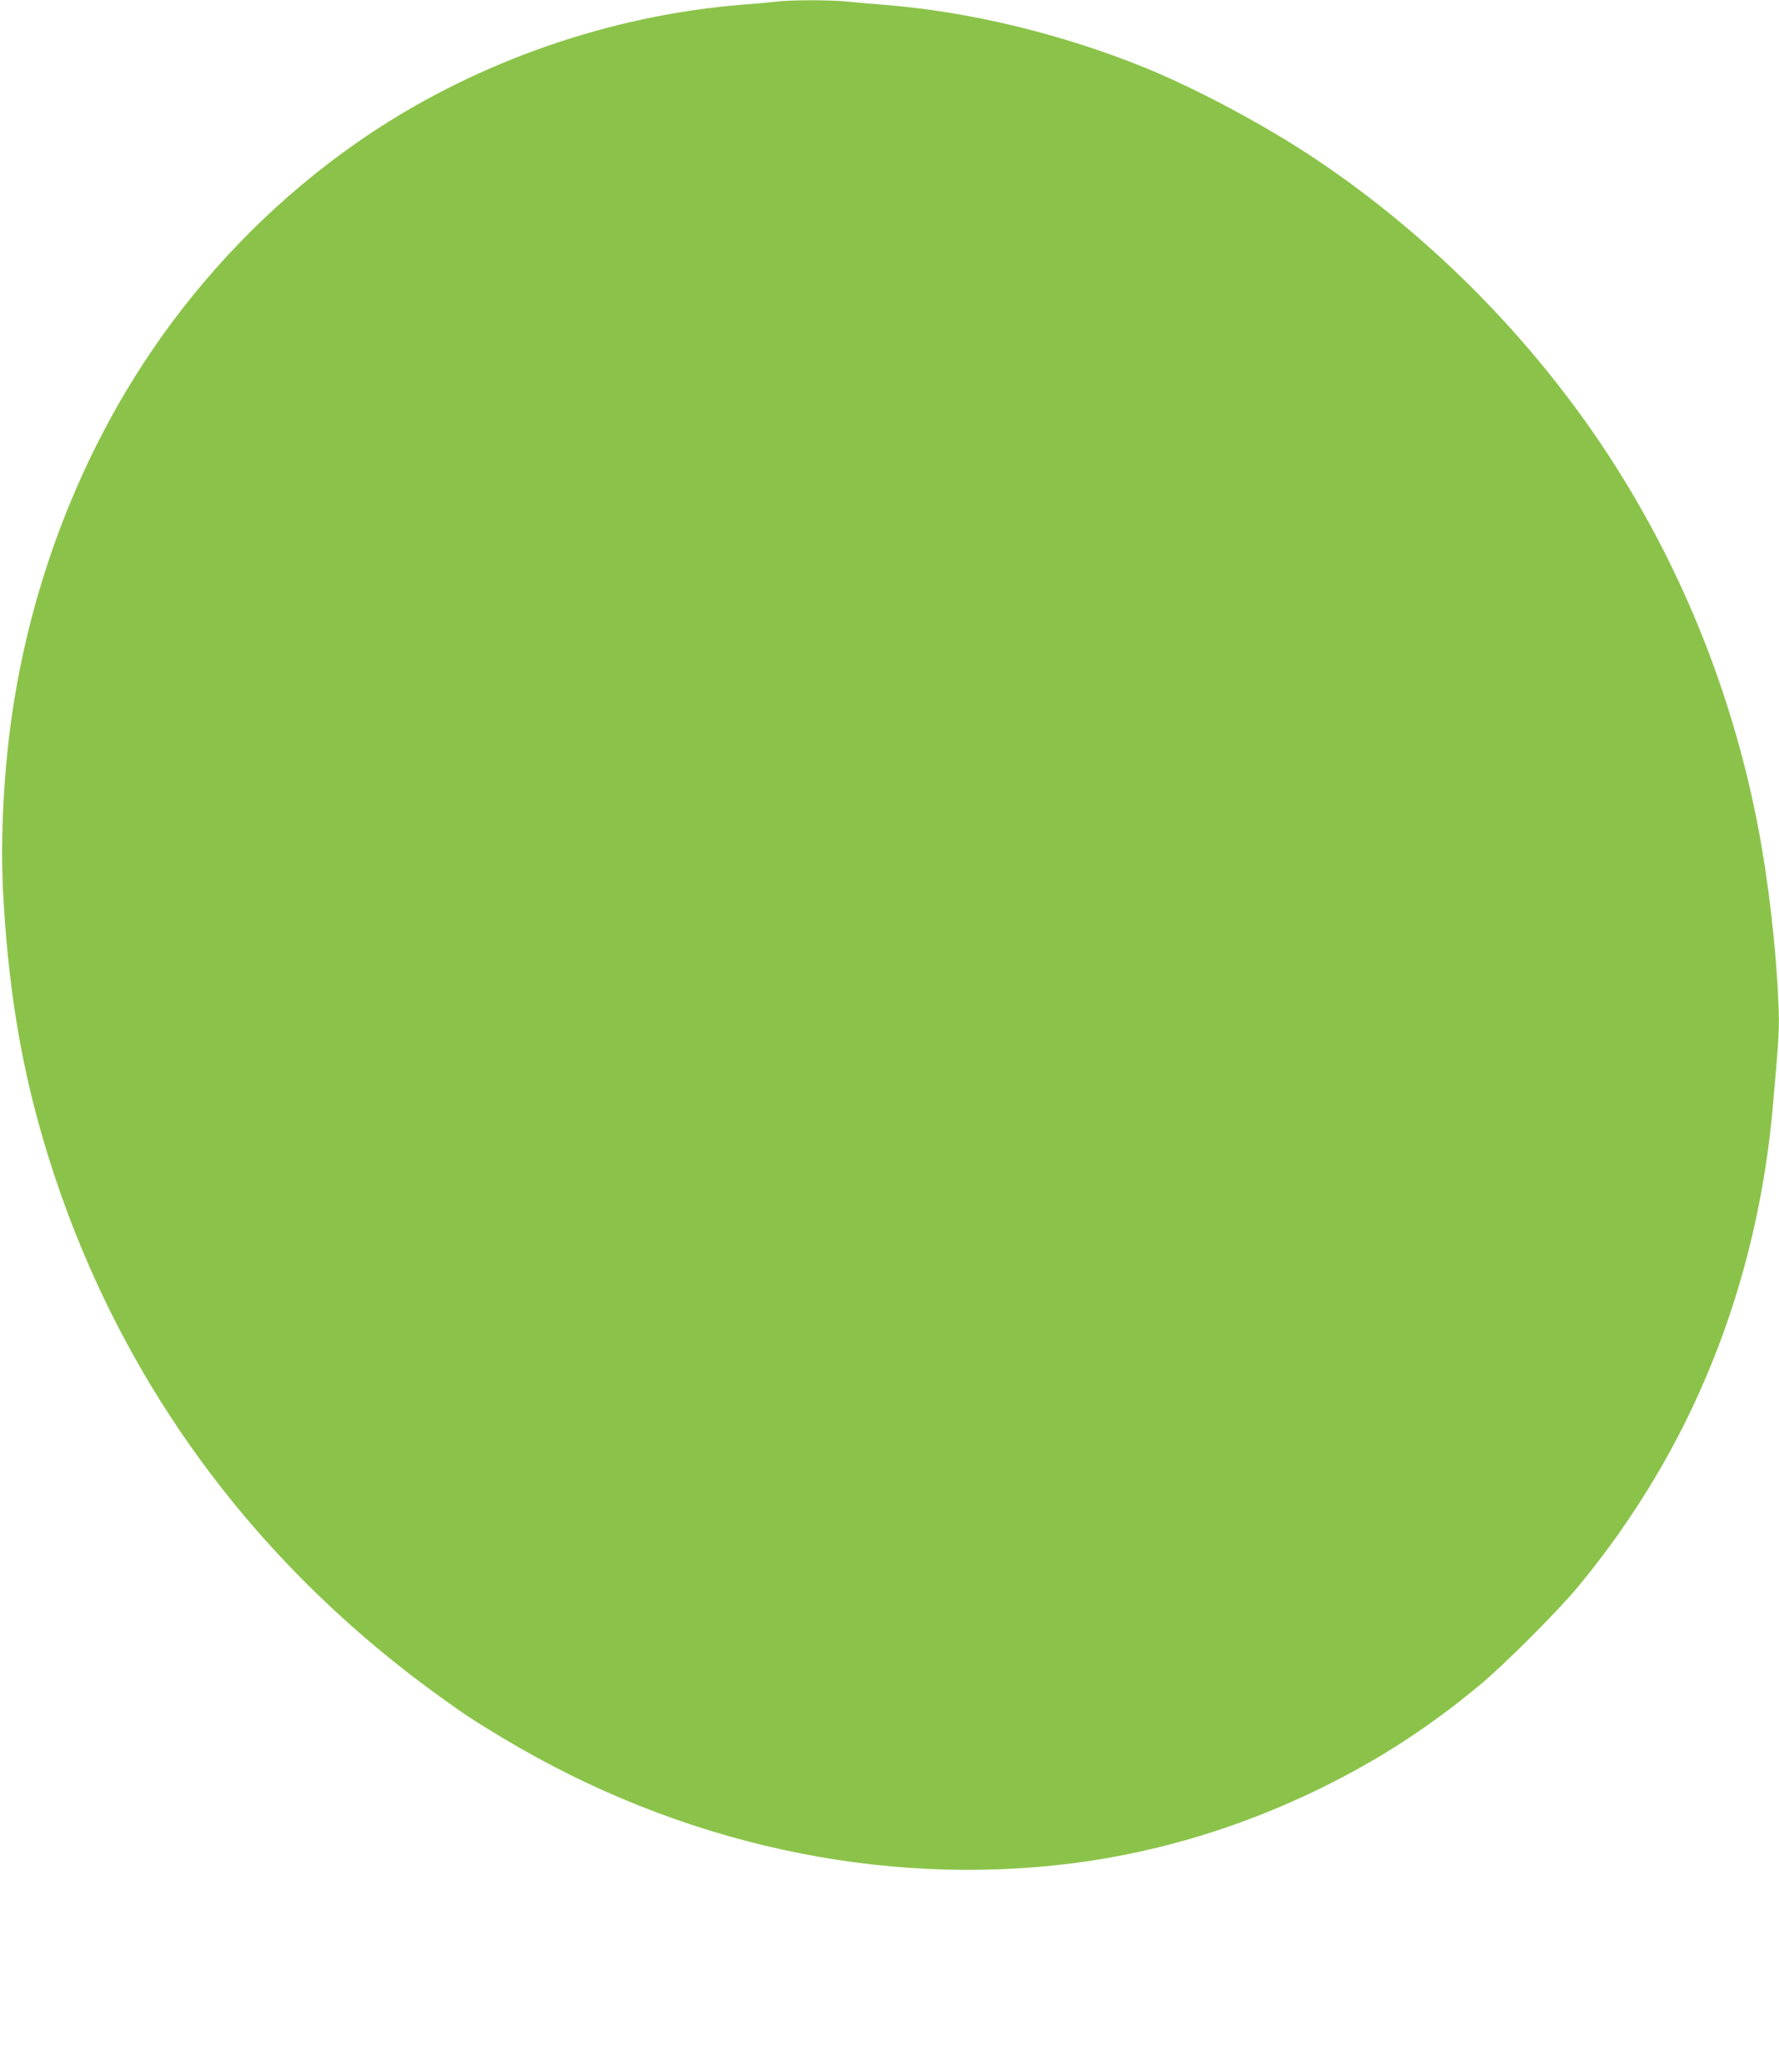 <?xml version="1.0" standalone="no"?>
<!DOCTYPE svg PUBLIC "-//W3C//DTD SVG 20010904//EN"
 "http://www.w3.org/TR/2001/REC-SVG-20010904/DTD/svg10.dtd">
<svg version="1.0" xmlns="http://www.w3.org/2000/svg"
 width="1099pt" height="1280pt" viewBox="0 0 1099 1280"
 preserveAspectRatio="xMidYMid meet">
<g transform="translate(0,1280) scale(0.1,-0.1)"
fill="#8bc34a" stroke="none">
<path d="M4795 12790 c-38 -5 -133 -13 -210 -19 -809 -65 -1621 -346 -2295
-794 -468 -312 -886 -709 -1230 -1172 -502 -674 -846 -1508 -979 -2375 -57
-368 -80 -803 -62 -1140 29 -554 102 -1018 232 -1475 403 -1418 1244 -2613
2458 -3491 167 -121 211 -149 396 -261 1090 -655 2339 -928 3535 -773 520 68
1030 223 1515 460 359 176 663 372 980 634 151 124 491 464 616 616 697 842
1106 1855 1203 2985 37 423 39 466 32 626 -14 338 -62 750 -126 1084 -147 762
-427 1488 -830 2145 -485 792 -1176 1503 -1955 2012 -296 193 -704 409 -1005
531 -513 208 -1079 345 -1605 387 -77 6 -184 15 -238 21 -113 10 -330 10 -432
-1z"/>
</g>
</svg>
